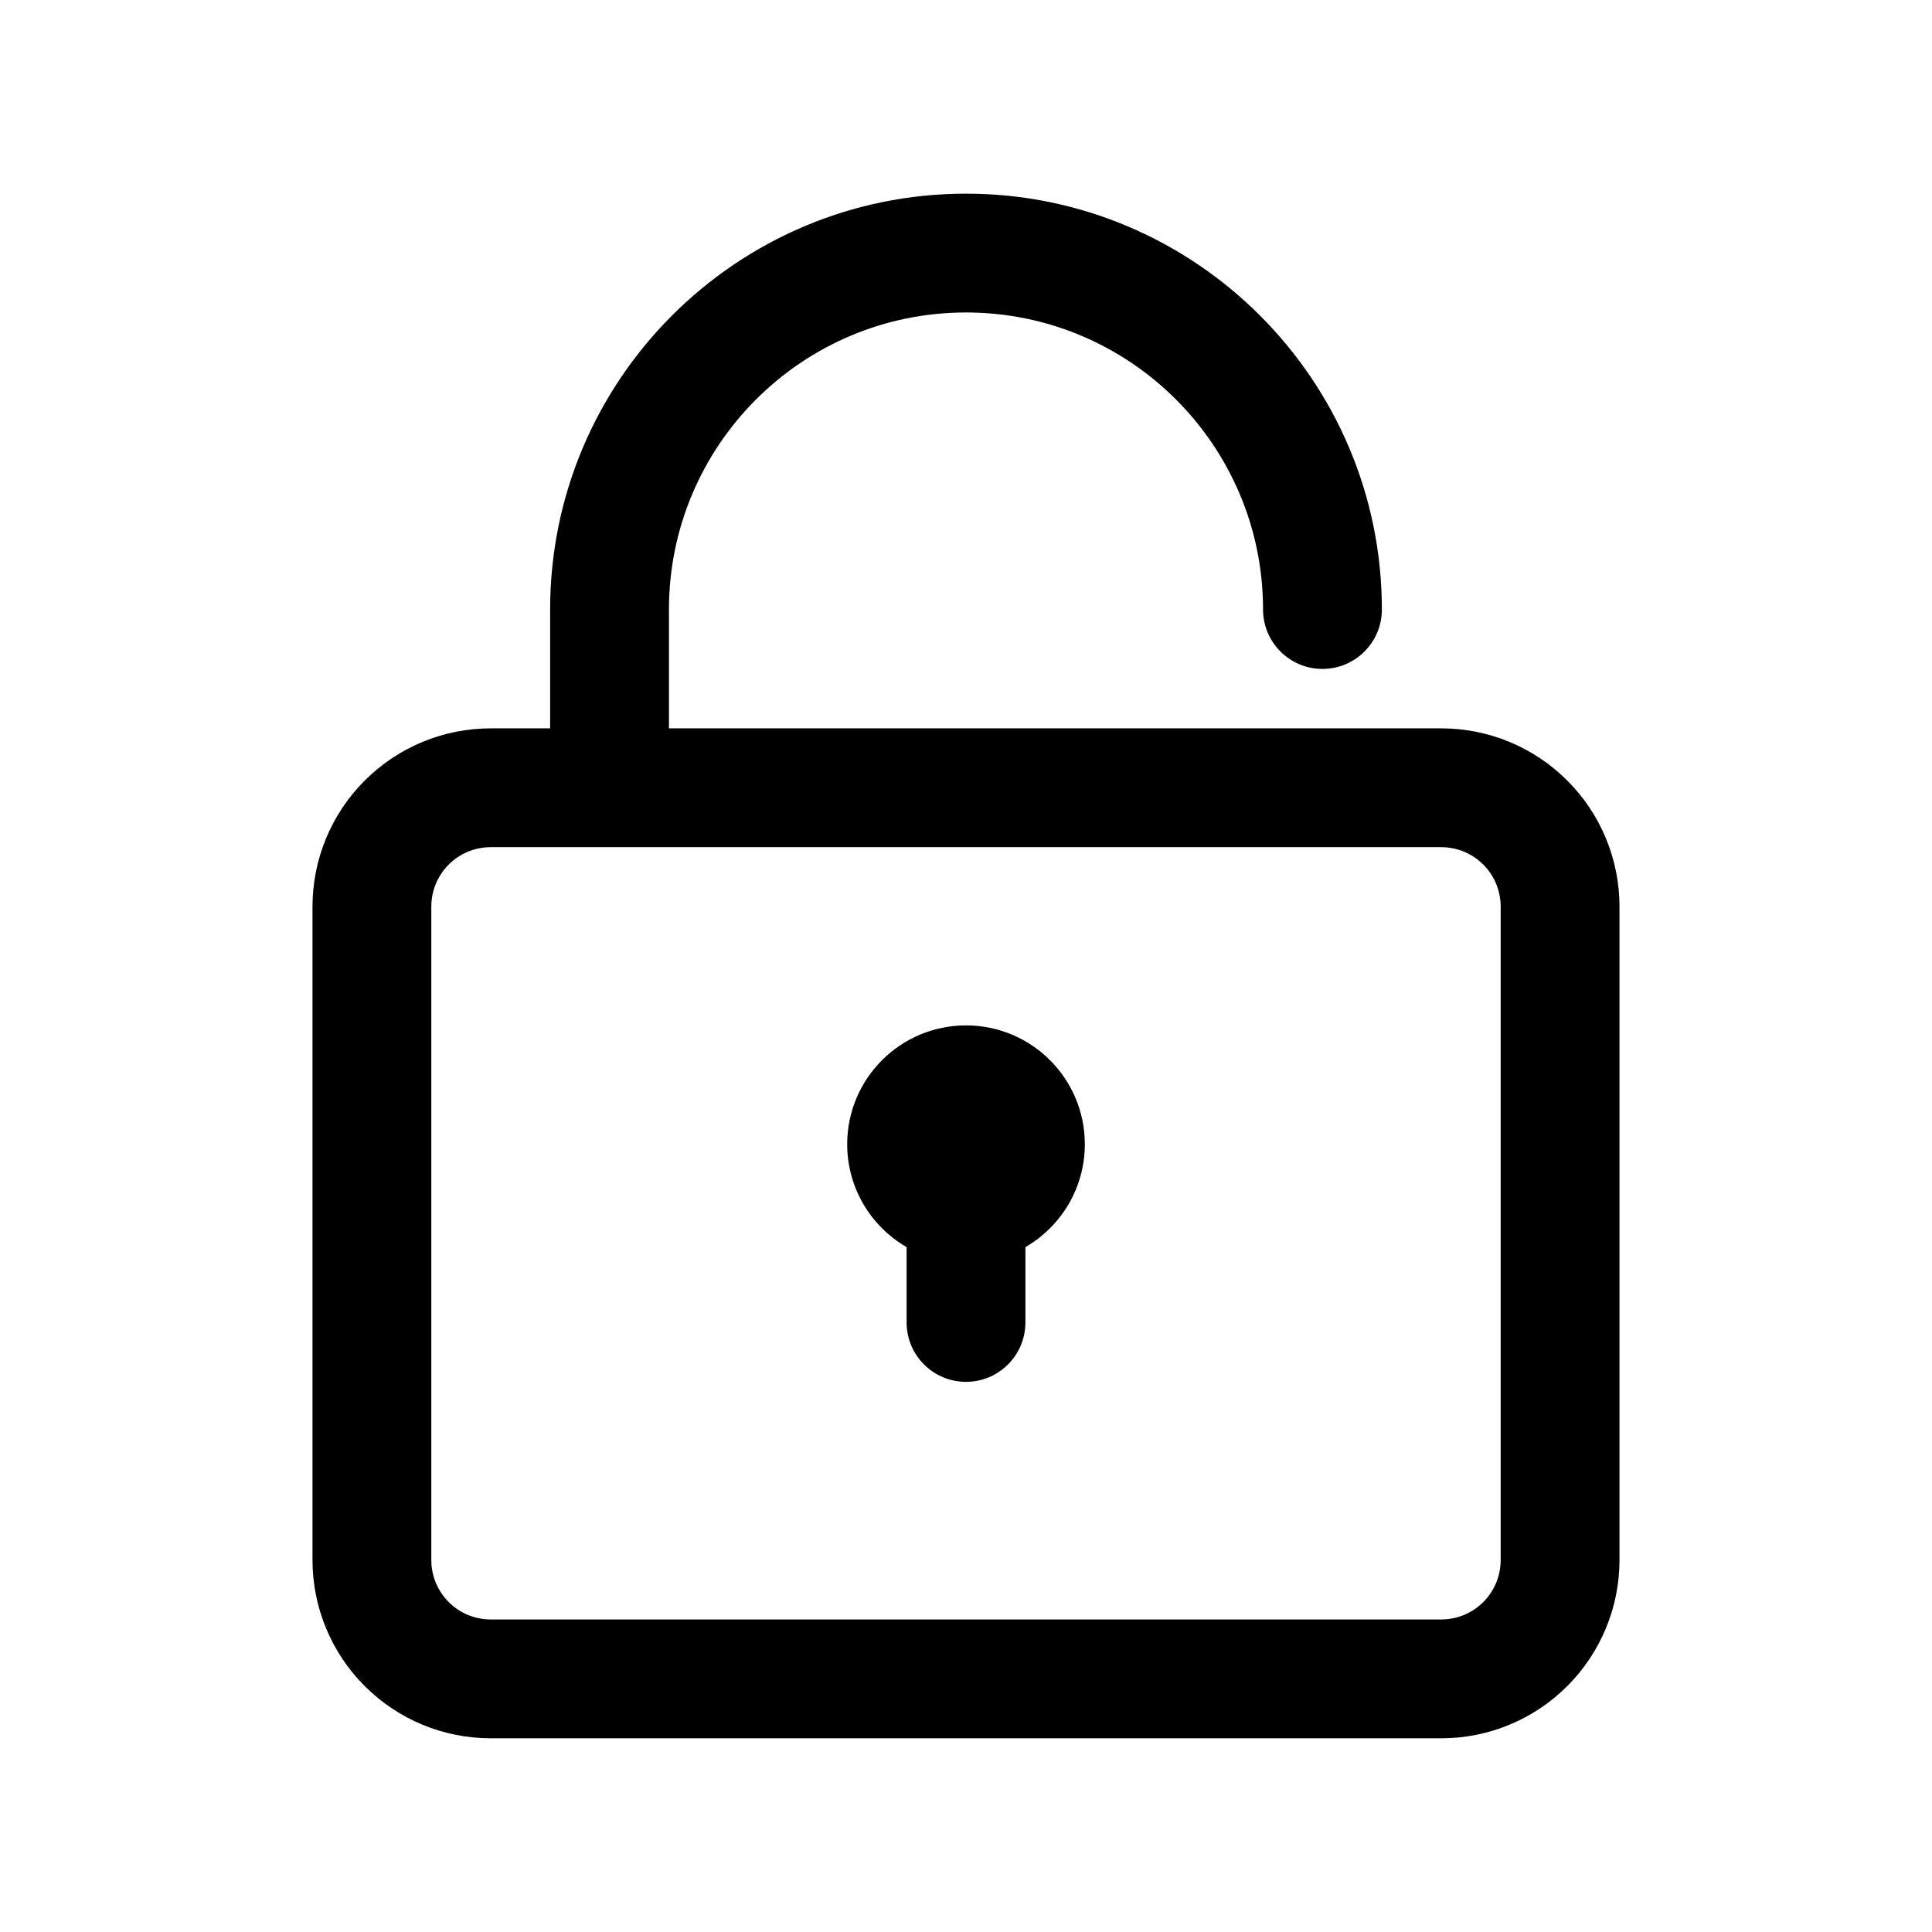 <?xml version="1.0" encoding="UTF-8"?>
<!-- Uploaded to: ICON Repo, www.iconrepo.com, Generator: ICON Repo Mixer Tools -->
<svg fill="#000000" width="800px" height="800px" version="1.1" viewBox="144 144 512 512" xmlns="http://www.w3.org/2000/svg">
 <path d="m289.79 337.02h-15.742c-12.531 0-24.547 4.973-33.395 13.84-8.863 8.848-13.84 20.859-13.84 33.391v173.18c0 12.535 4.977 24.547 13.84 33.395 8.848 8.863 20.863 13.84 33.395 13.84h251.9c12.535 0 24.547-4.977 33.395-13.84 8.863-8.848 13.84-20.859 13.84-33.395v-173.18c0-12.531-4.977-24.543-13.84-33.391-8.848-8.867-20.859-13.84-33.395-13.84h-204.67v-31.488c0-43.453 35.27-78.723 78.723-78.723s78.719 35.27 78.719 78.723c0 8.691 7.055 15.742 15.742 15.742 8.691 0 15.746-7.051 15.746-15.742 0-60.82-49.391-110.21-110.21-110.21-60.82 0-110.21 49.391-110.21 110.21zm-15.742 31.488h251.9c4.176 0 8.188 1.652 11.133 4.613 2.961 2.941 4.613 6.957 4.613 11.129v173.18c0 4.172-1.652 8.188-4.613 11.133-2.945 2.961-6.957 4.613-11.133 4.613h-251.9c-4.172 0-8.188-1.652-11.133-4.613-2.957-2.945-4.613-6.961-4.613-11.133v-173.18c0-4.172 1.656-8.188 4.613-11.129 2.945-2.961 6.961-4.613 11.133-4.613zm110.21 105.99c-9.414-5.449-15.742-15.617-15.742-27.27 0-17.383 14.105-31.488 31.488-31.488 17.379 0 31.488 14.105 31.488 31.488 0 11.652-6.332 21.82-15.746 27.27v19.961c0 8.691-7.055 15.746-15.742 15.746-8.691 0-15.746-7.055-15.746-15.746z" fill-rule="evenodd"/>
</svg>